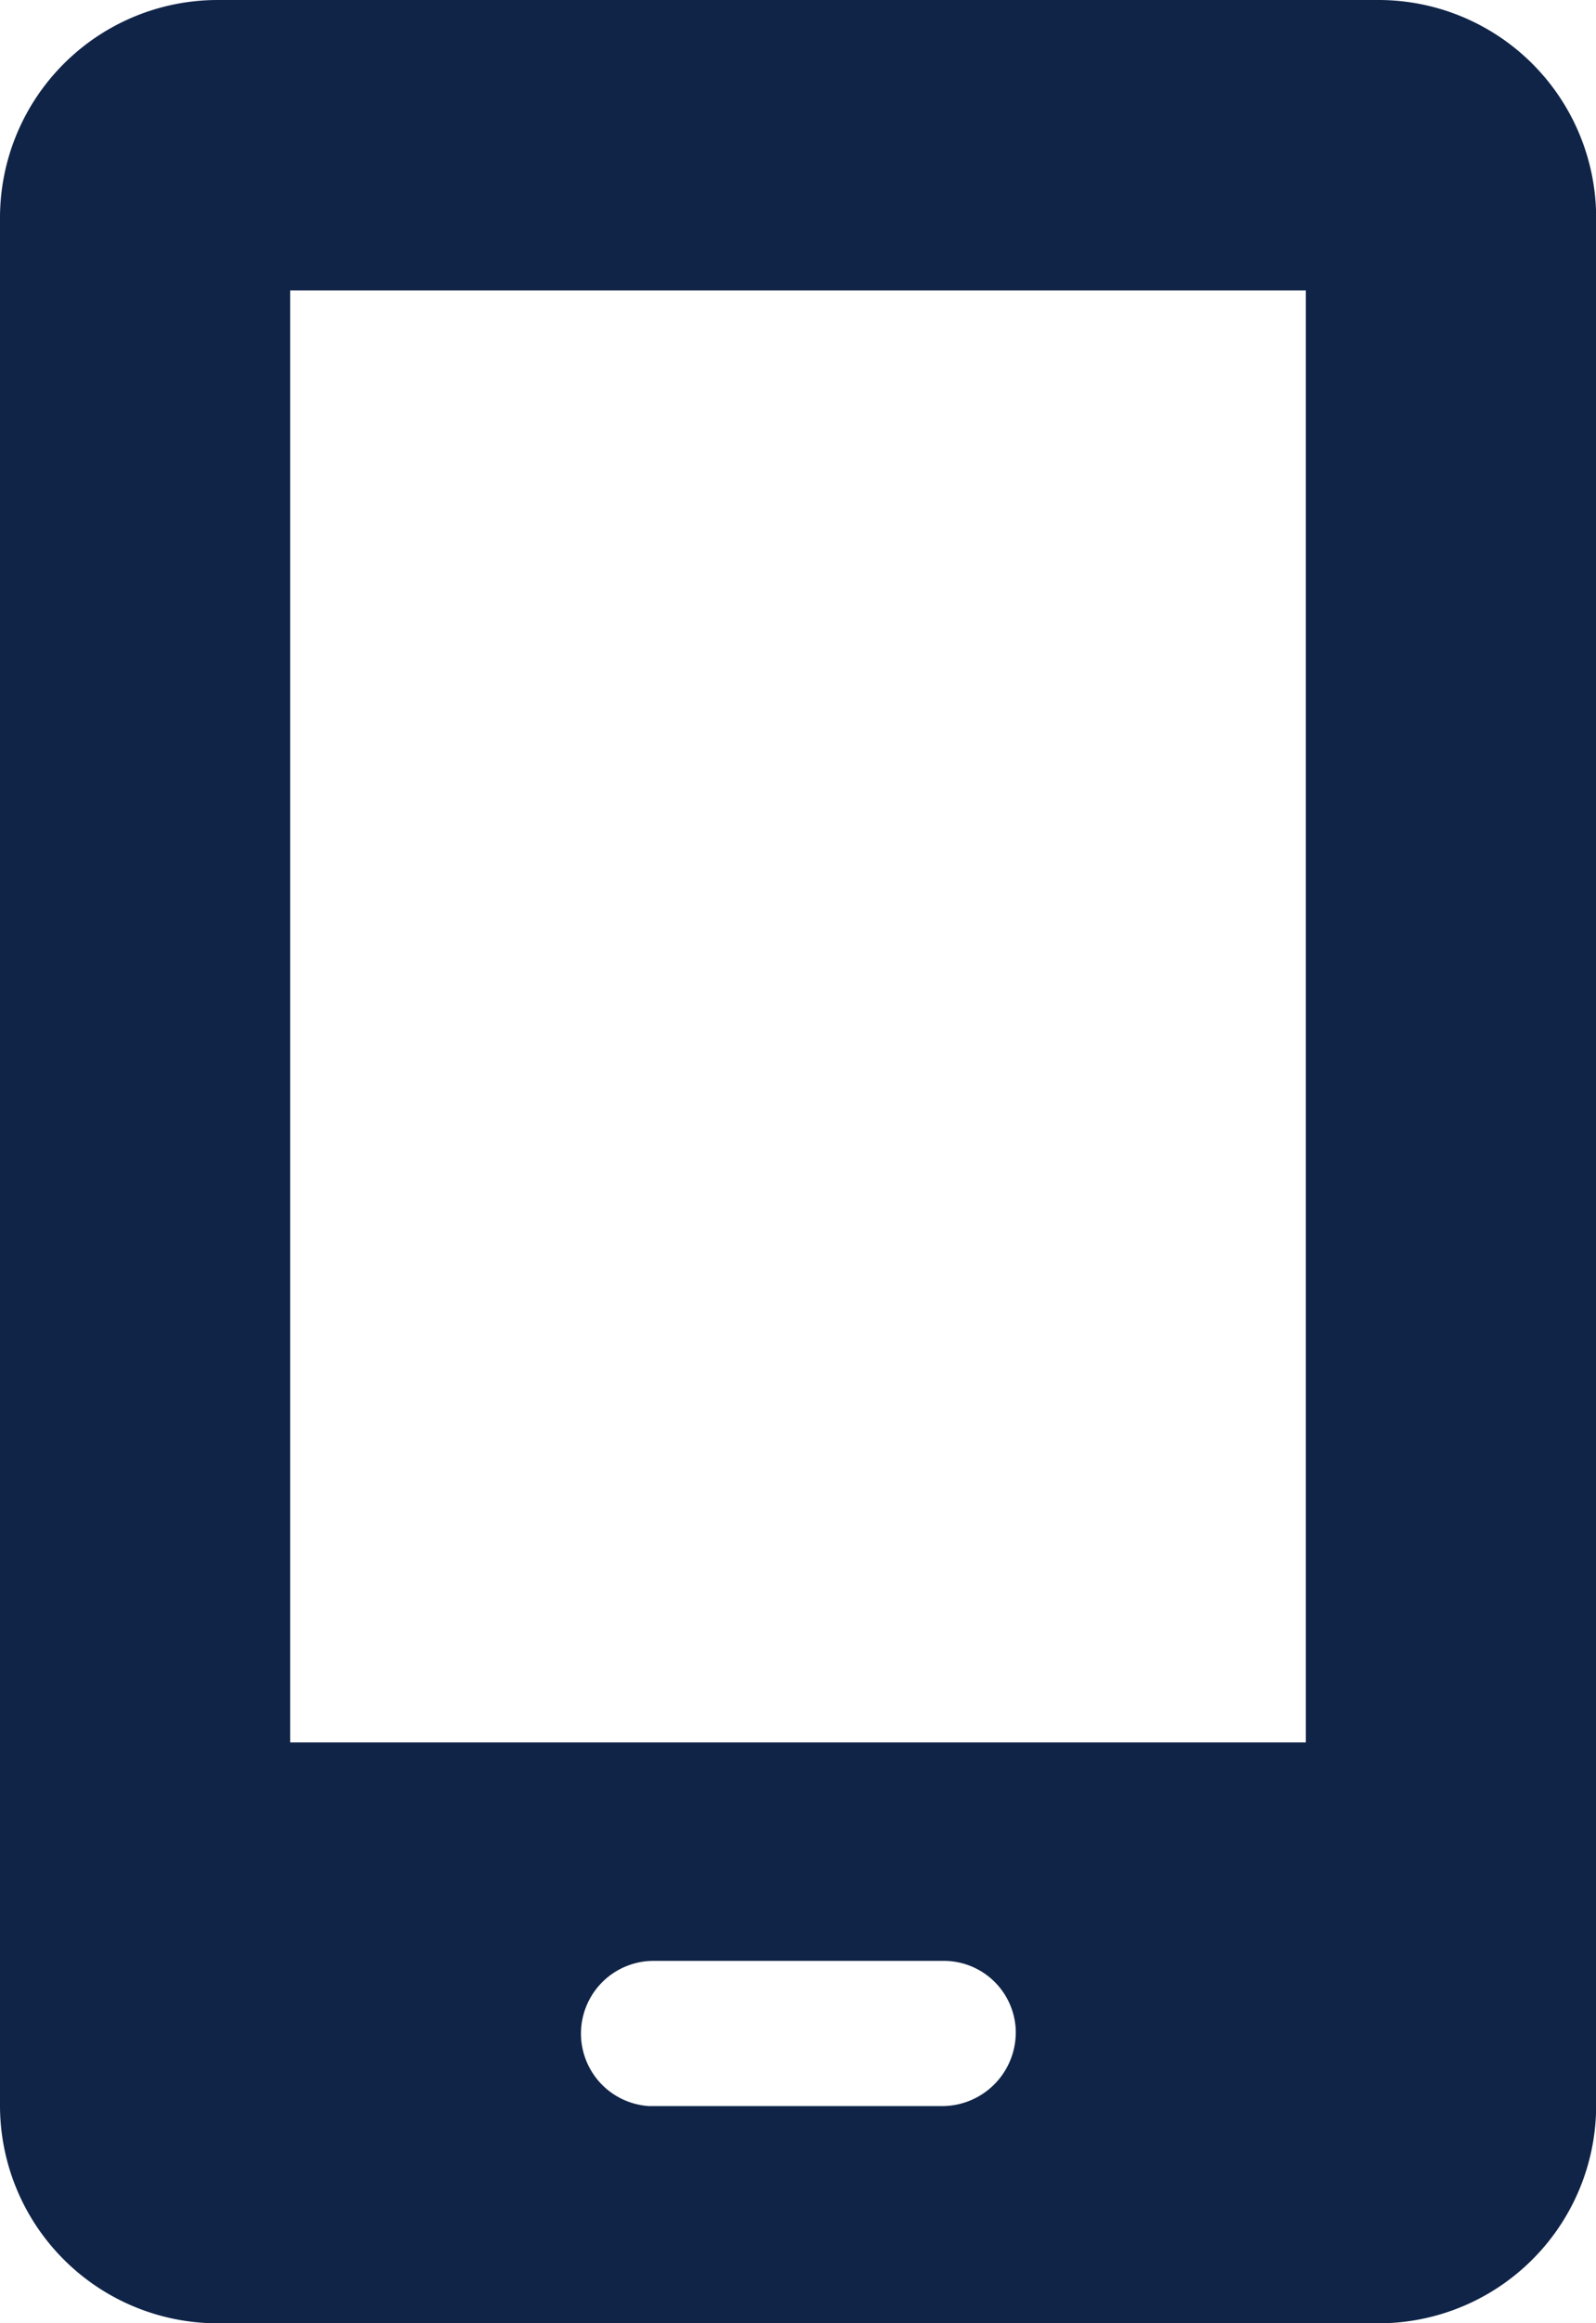 <svg xmlns="http://www.w3.org/2000/svg" width="10.33" height="15.026" viewBox="0 0 10.33 15.026">
  <path id="mobile-screen-solid" d="M24.922,0H17.409A1.409,1.409,0,0,0,16,1.409V13.617a1.409,1.409,0,0,0,1.409,1.409h7.513a1.409,1.409,0,0,0,1.409-1.409V1.409A1.409,1.409,0,0,0,24.922,0ZM22.574,13.121a.477.477,0,0,1-.47.5H20.2a.47.47,0,0,1,.026-.939H22.1A.466.466,0,0,1,22.574,13.121Zm1.878-1.852H17.878V1.878h6.574Z" transform="translate(-16)" fill="#102448"/>
</svg>
